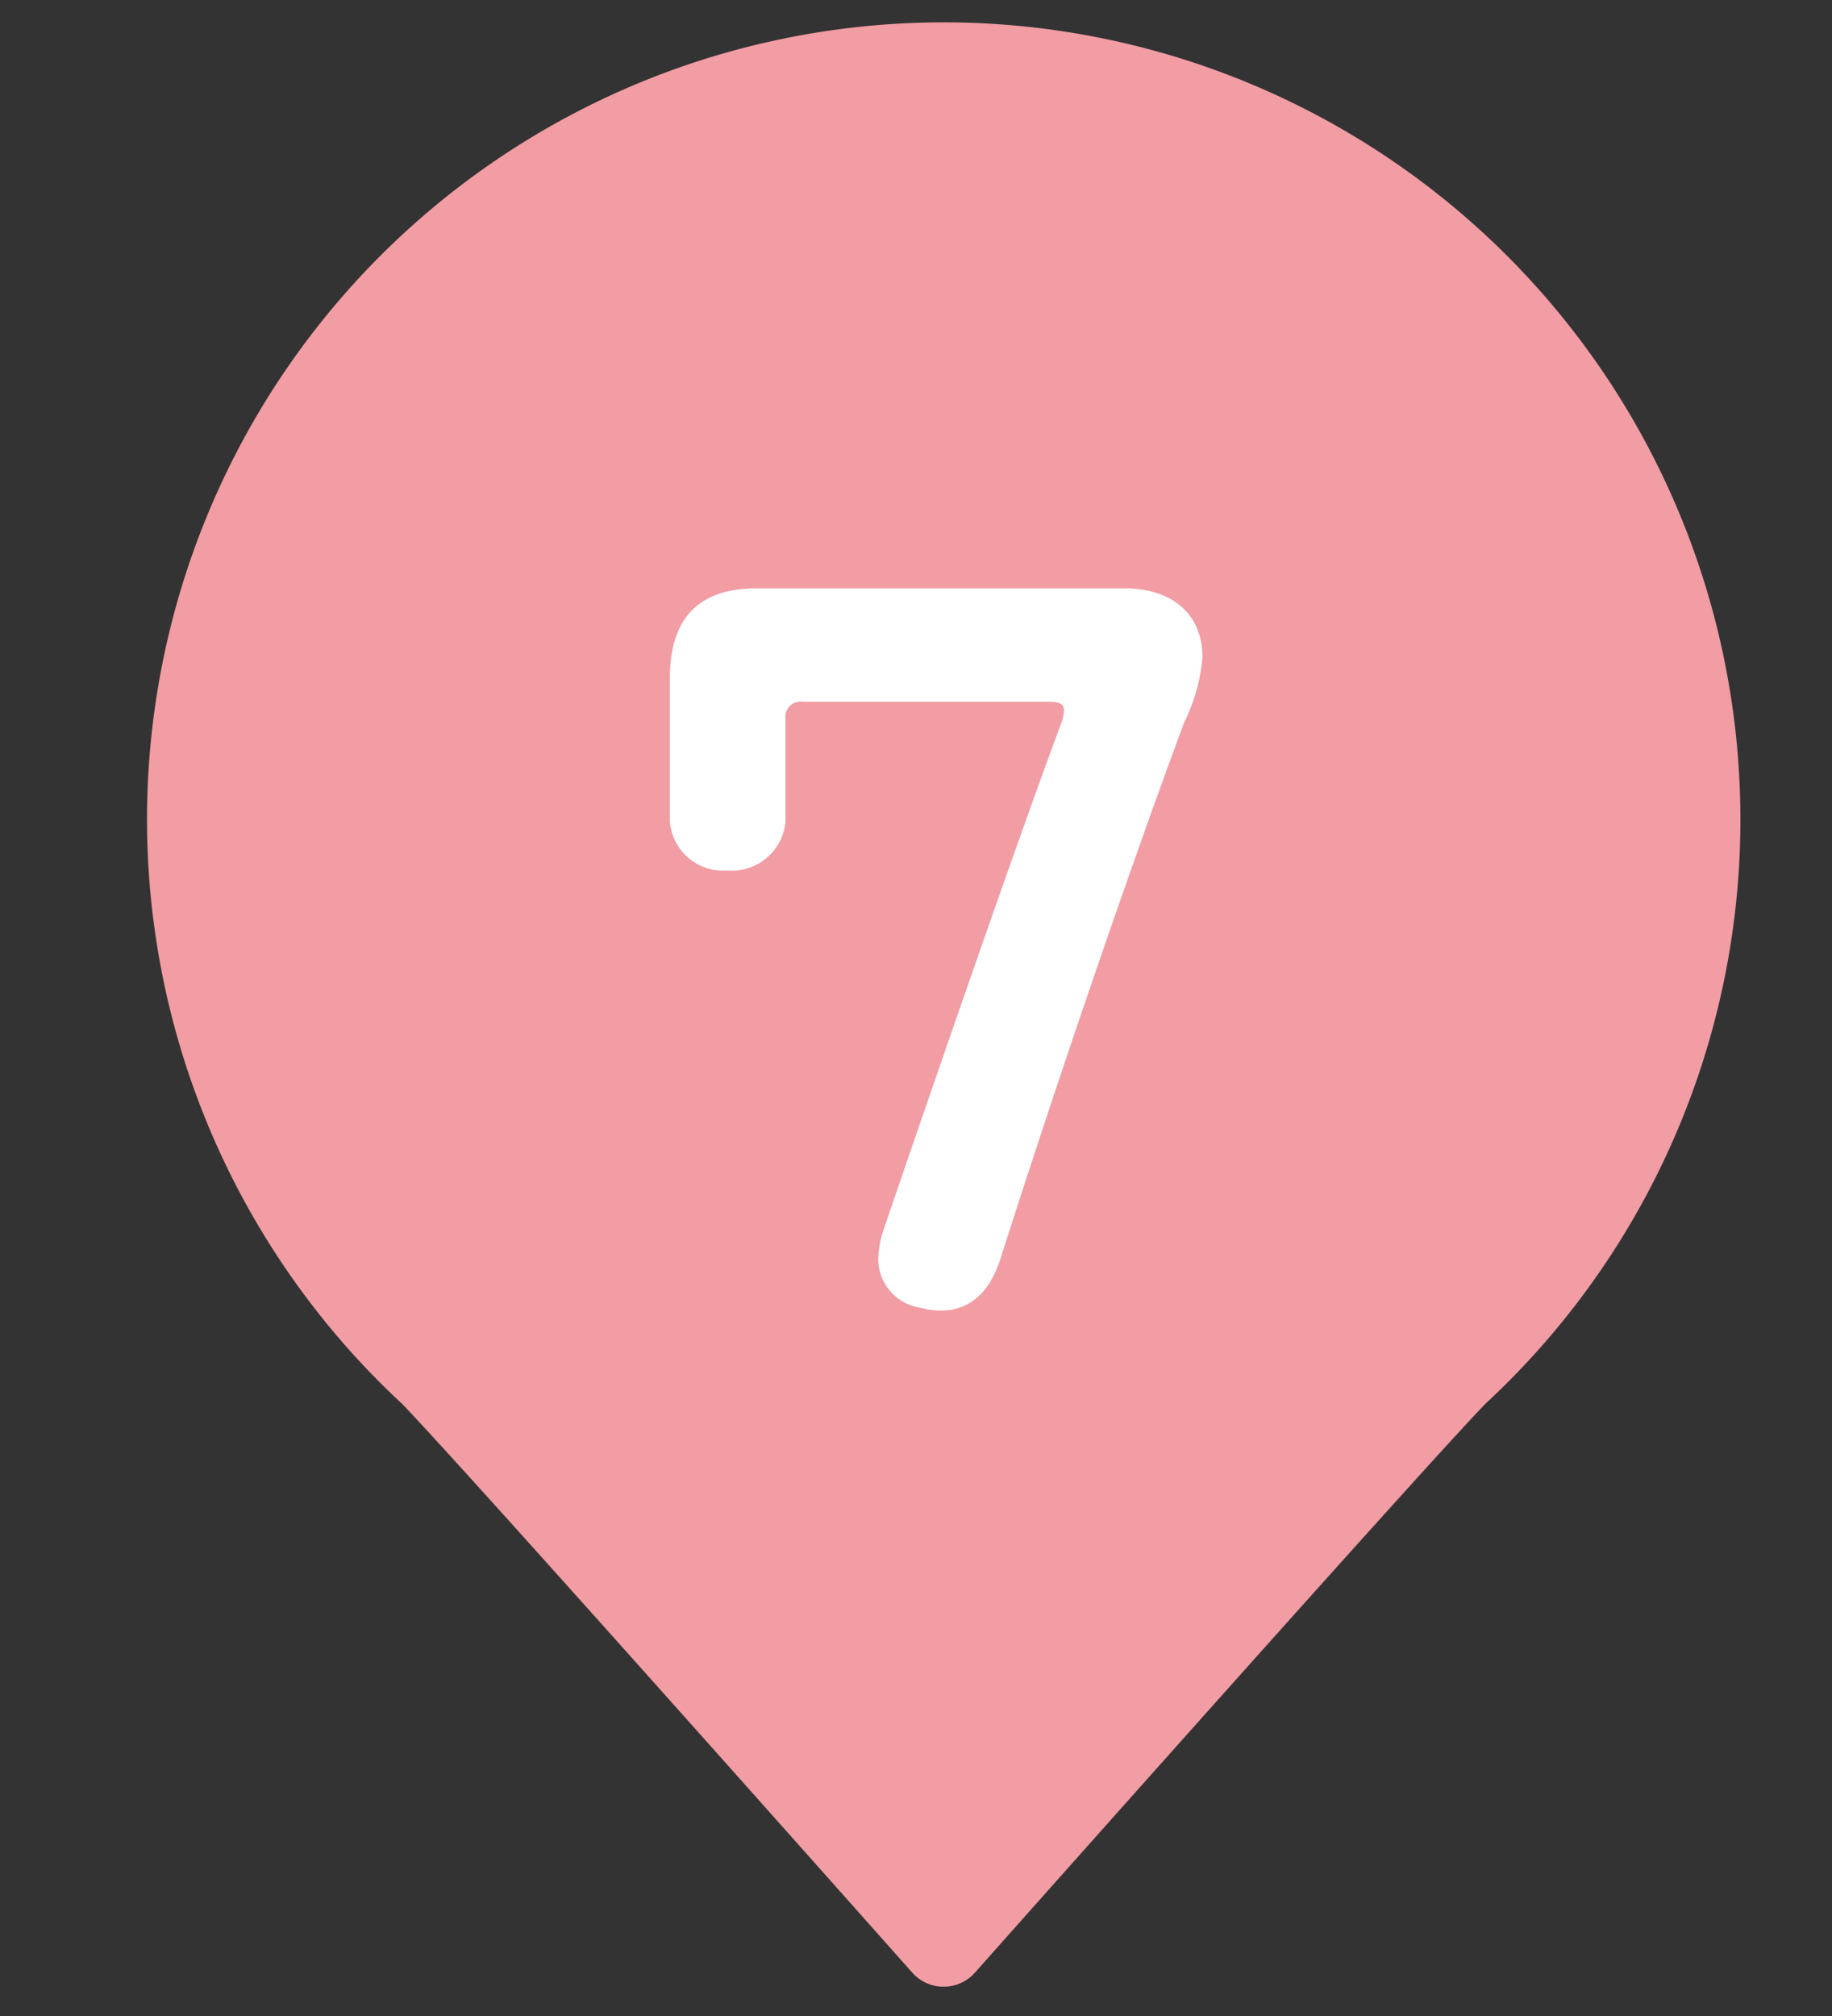 <svg viewBox="0 0 80 88" xmlns="http://www.w3.org/2000/svg"><rect x="0" y="0" width="80" height="88" fill="#333333" stroke="none"/><path d="m76 35.78a34.79 34.79 0 1 0 -58.43 25.51c2.69 2.8 17.62 19.59 22.26 24.81a1.83 1.83 0 0 0 2.75 0c4.64-5.22 19.57-22 22.27-24.81a34.73 34.73 0 0 0 11.15-25.51z" fill="#f29ca4"/><path d="m49.07 25.68c2.25 0 3.44 1.24 3.44 3a7.89 7.89 0 0 1 -.81 2.88c-2.71 7.31-5.85 16.6-8 23.35-.55 1.75-1.57 2.3-2.63 2.3a3.36 3.36 0 0 1 -.89-.13 2.15 2.15 0 0 1 -1.83-2.12 4.42 4.42 0 0 1 .26-1.36c2.5-7.3 5.73-16.65 7.72-22a1.71 1.71 0 0 0 .13-.59c0-.3-.21-.38-.76-.38h-10.64a.67.67 0 0 0 -.76.76v4.5a2.36 2.36 0 0 1 -2.55 2.11 2.33 2.33 0 0 1 -2.5-2.17v-6.2c0-2.63 1.23-3.95 3.82-3.95z" fill="#fff"/></svg>
